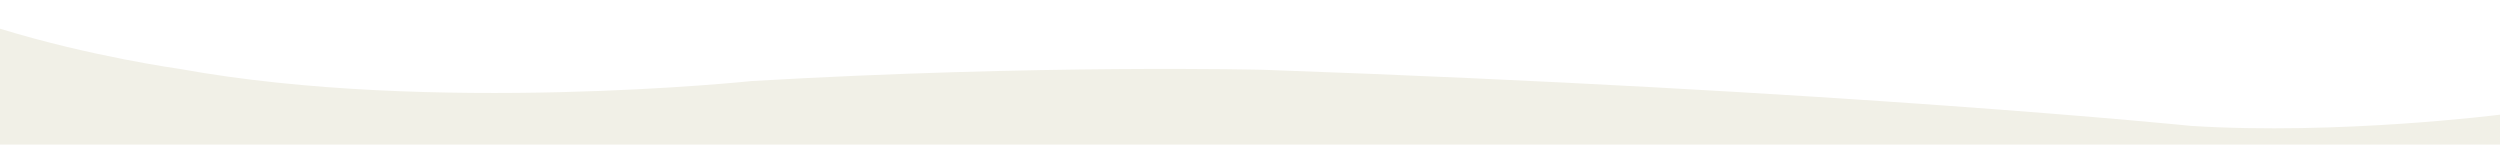 <?xml version="1.0" encoding="UTF-8"?><svg id="Layer_1" xmlns="http://www.w3.org/2000/svg" xmlns:xlink="http://www.w3.org/1999/xlink" viewBox="0 0 1436.69 87.09"><defs><style>.cls-1{fill:#f1f0e7;filter:url(#drop-shadow-5);}</style><filter id="drop-shadow-5" filterUnits="userSpaceOnUse"><feOffset dx="0" dy="-4"/><feGaussianBlur result="blur" stdDeviation="4"/><feFlood flood-color="#000" flood-opacity=".35"/><feComposite in2="blur" operator="in"/><feComposite in="SourceGraphic"/></filter></defs><path class="cls-1" d="m1436.69,69.9s-92.7,11.82-177.56,6.45c0,0-199.8-20.41-532.79-32.23,0,0-127.83-3.22-294.32,6.45,0,0-183.68,19.38-328.7-6.96C103.32,43.61,52.43,36.6,0,20.49v66.6s1436.69,0,1436.69,0v-17.19Z"/></svg>